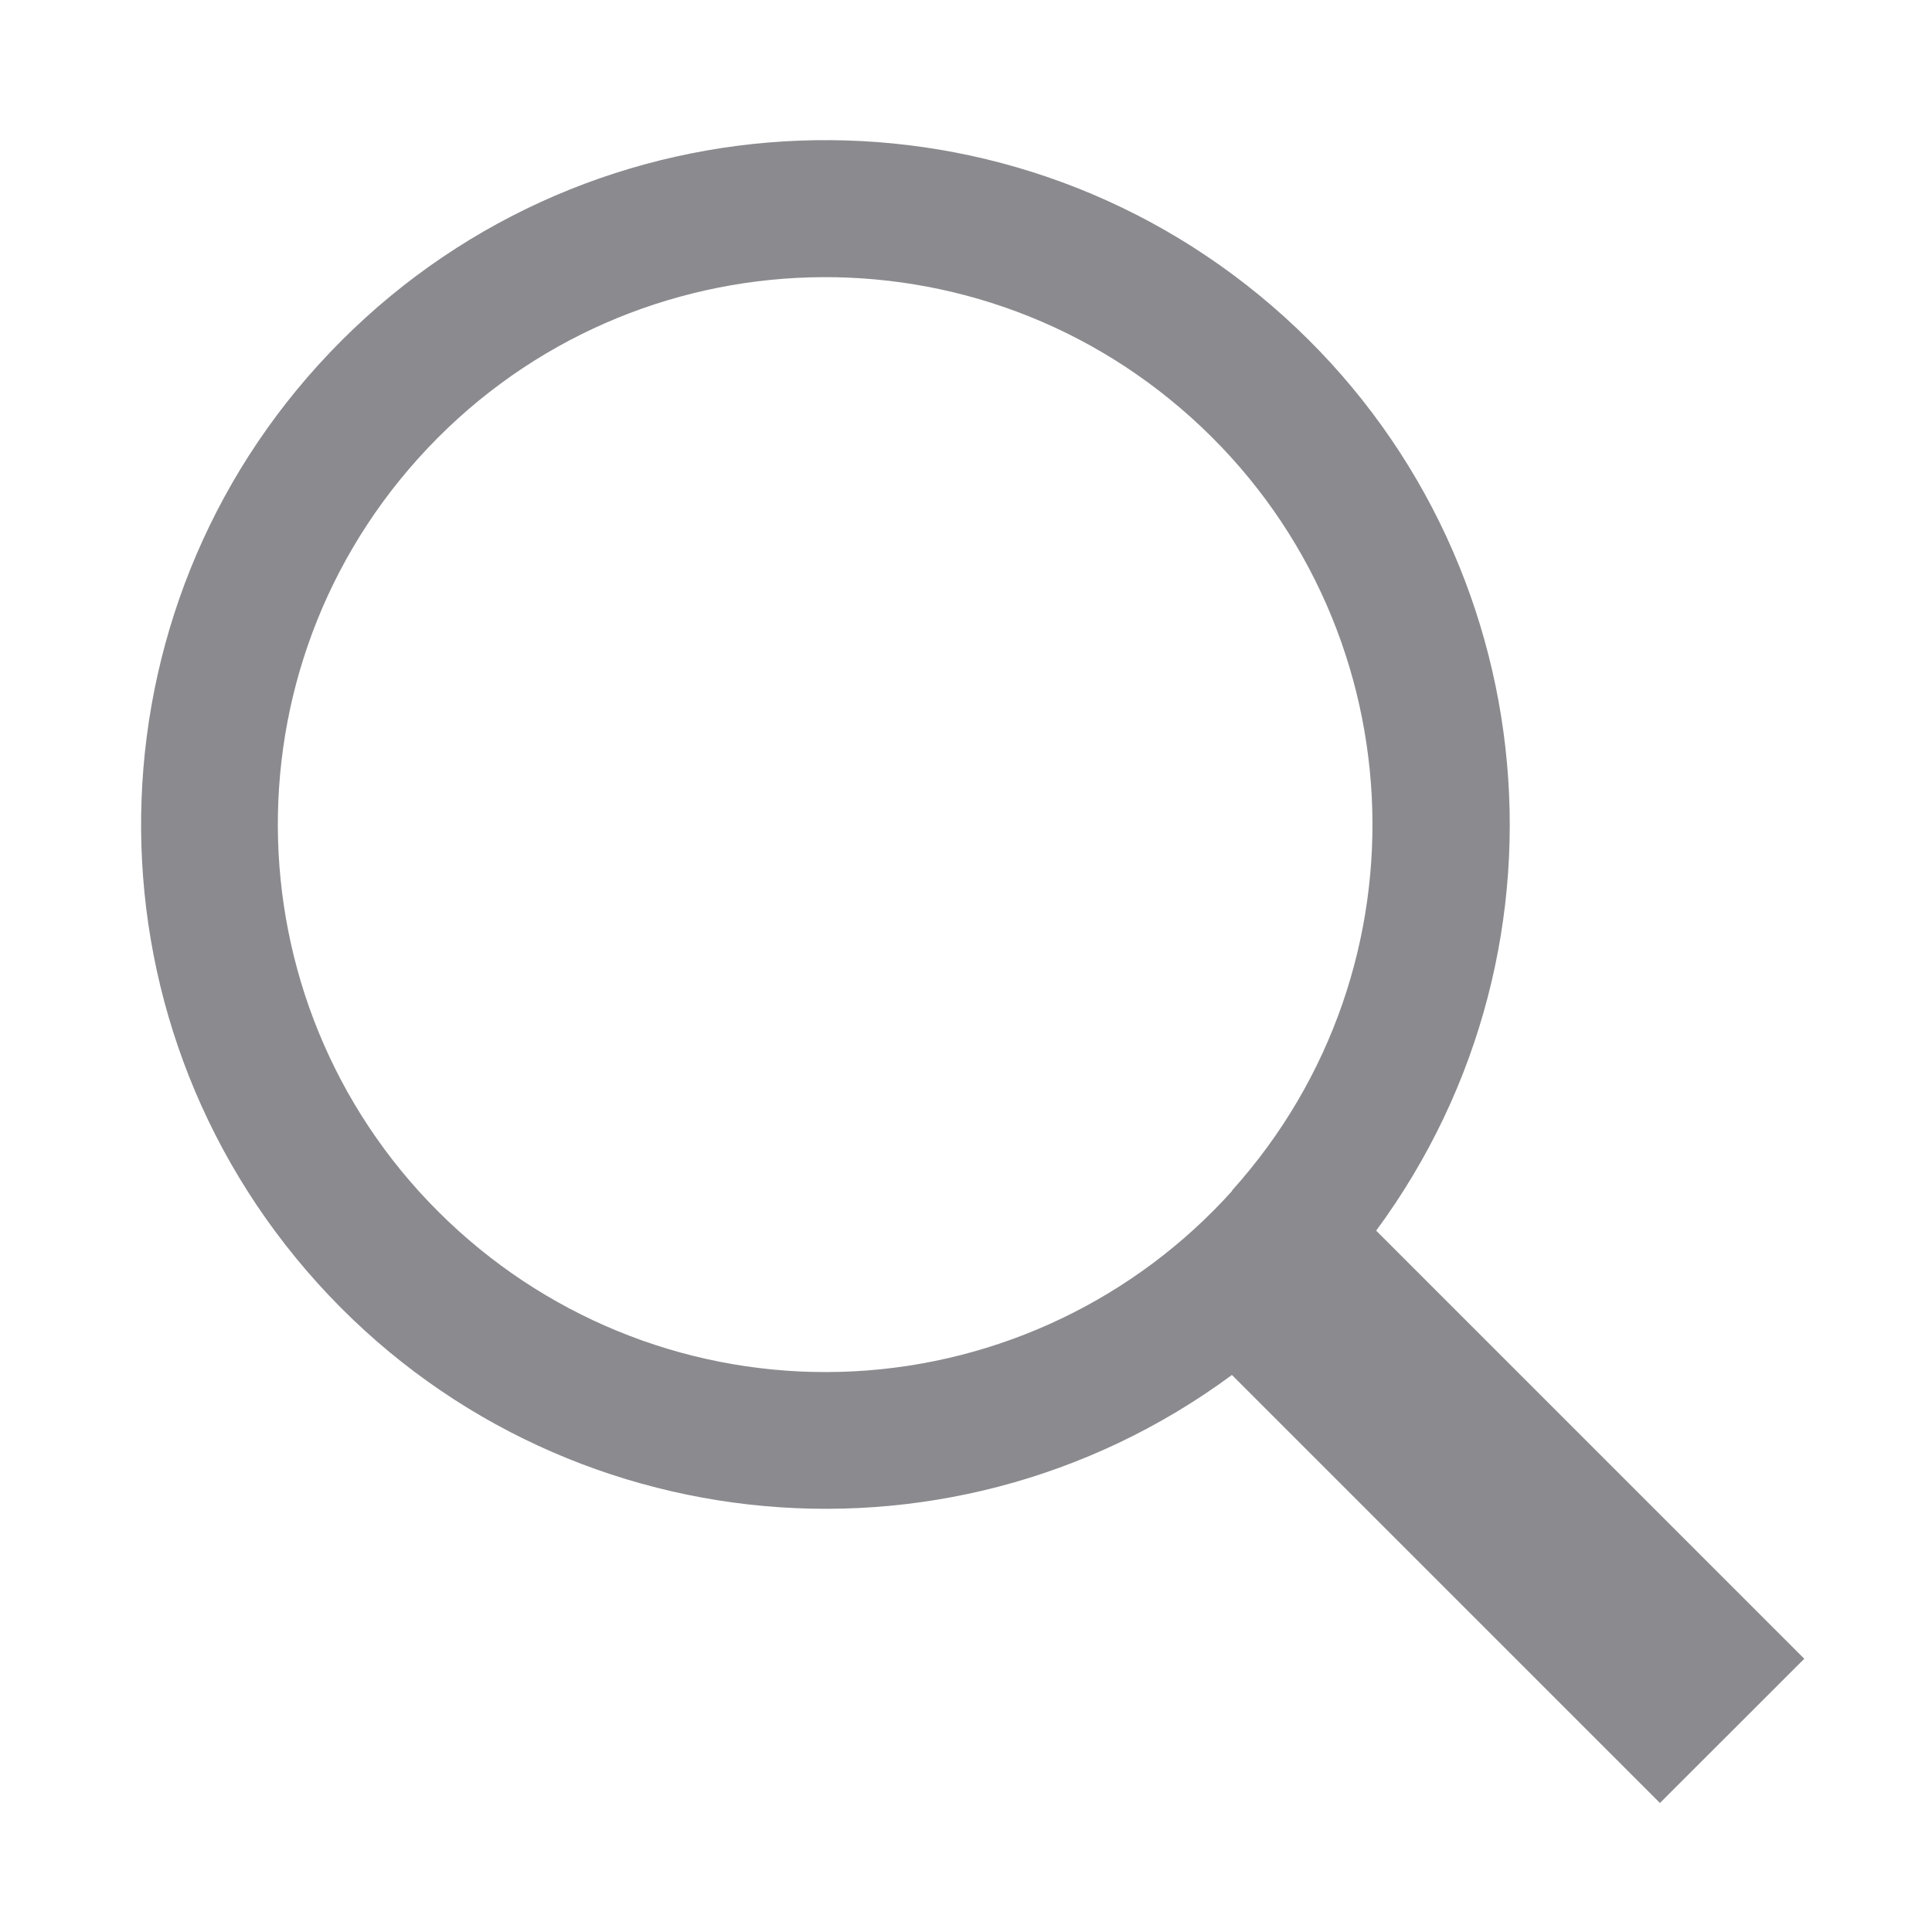 <?xml version="1.0" encoding="UTF-8"?>
<svg width="180px" height="180px" viewBox="0 0 180 180" version="1.1" xmlns="http://www.w3.org/2000/svg" xmlns:xlink="http://www.w3.org/1999/xlink">
    <!-- Generator: Sketch 49 (51002) - http://www.bohemiancoding.com/sketch -->
    <title>Search</title>
    <desc>Created with Sketch.</desc>
    <defs></defs>
    <g id="Search" stroke="none" stroke-width="1" fill="none" fill-rule="evenodd">
        <path d="M114.776,128.102 C87.938,147.921 50.358,143.697 28.589,118.415 C6.819,93.133 8.222,55.343 31.806,31.745 C55.39,8.146 93.179,6.72 118.474,28.474 C143.77,50.229 148.016,87.805 128.214,114.656 L168.1,154.542 L154.654,167.979 L114.776,128.102 Z M114.776,110.929 C133.617,89.999 131.924,57.759 110.995,38.917 C90.067,20.075 57.827,21.766 38.983,42.693 C20.14,63.62 21.828,95.86 42.753,114.705 C52.804,123.774 66.05,128.472 79.568,127.763 C93.087,127.055 105.769,120.998 114.817,110.929 L114.776,110.929 Z" fill="#8A8A8F"></path>
    </g>
</svg>